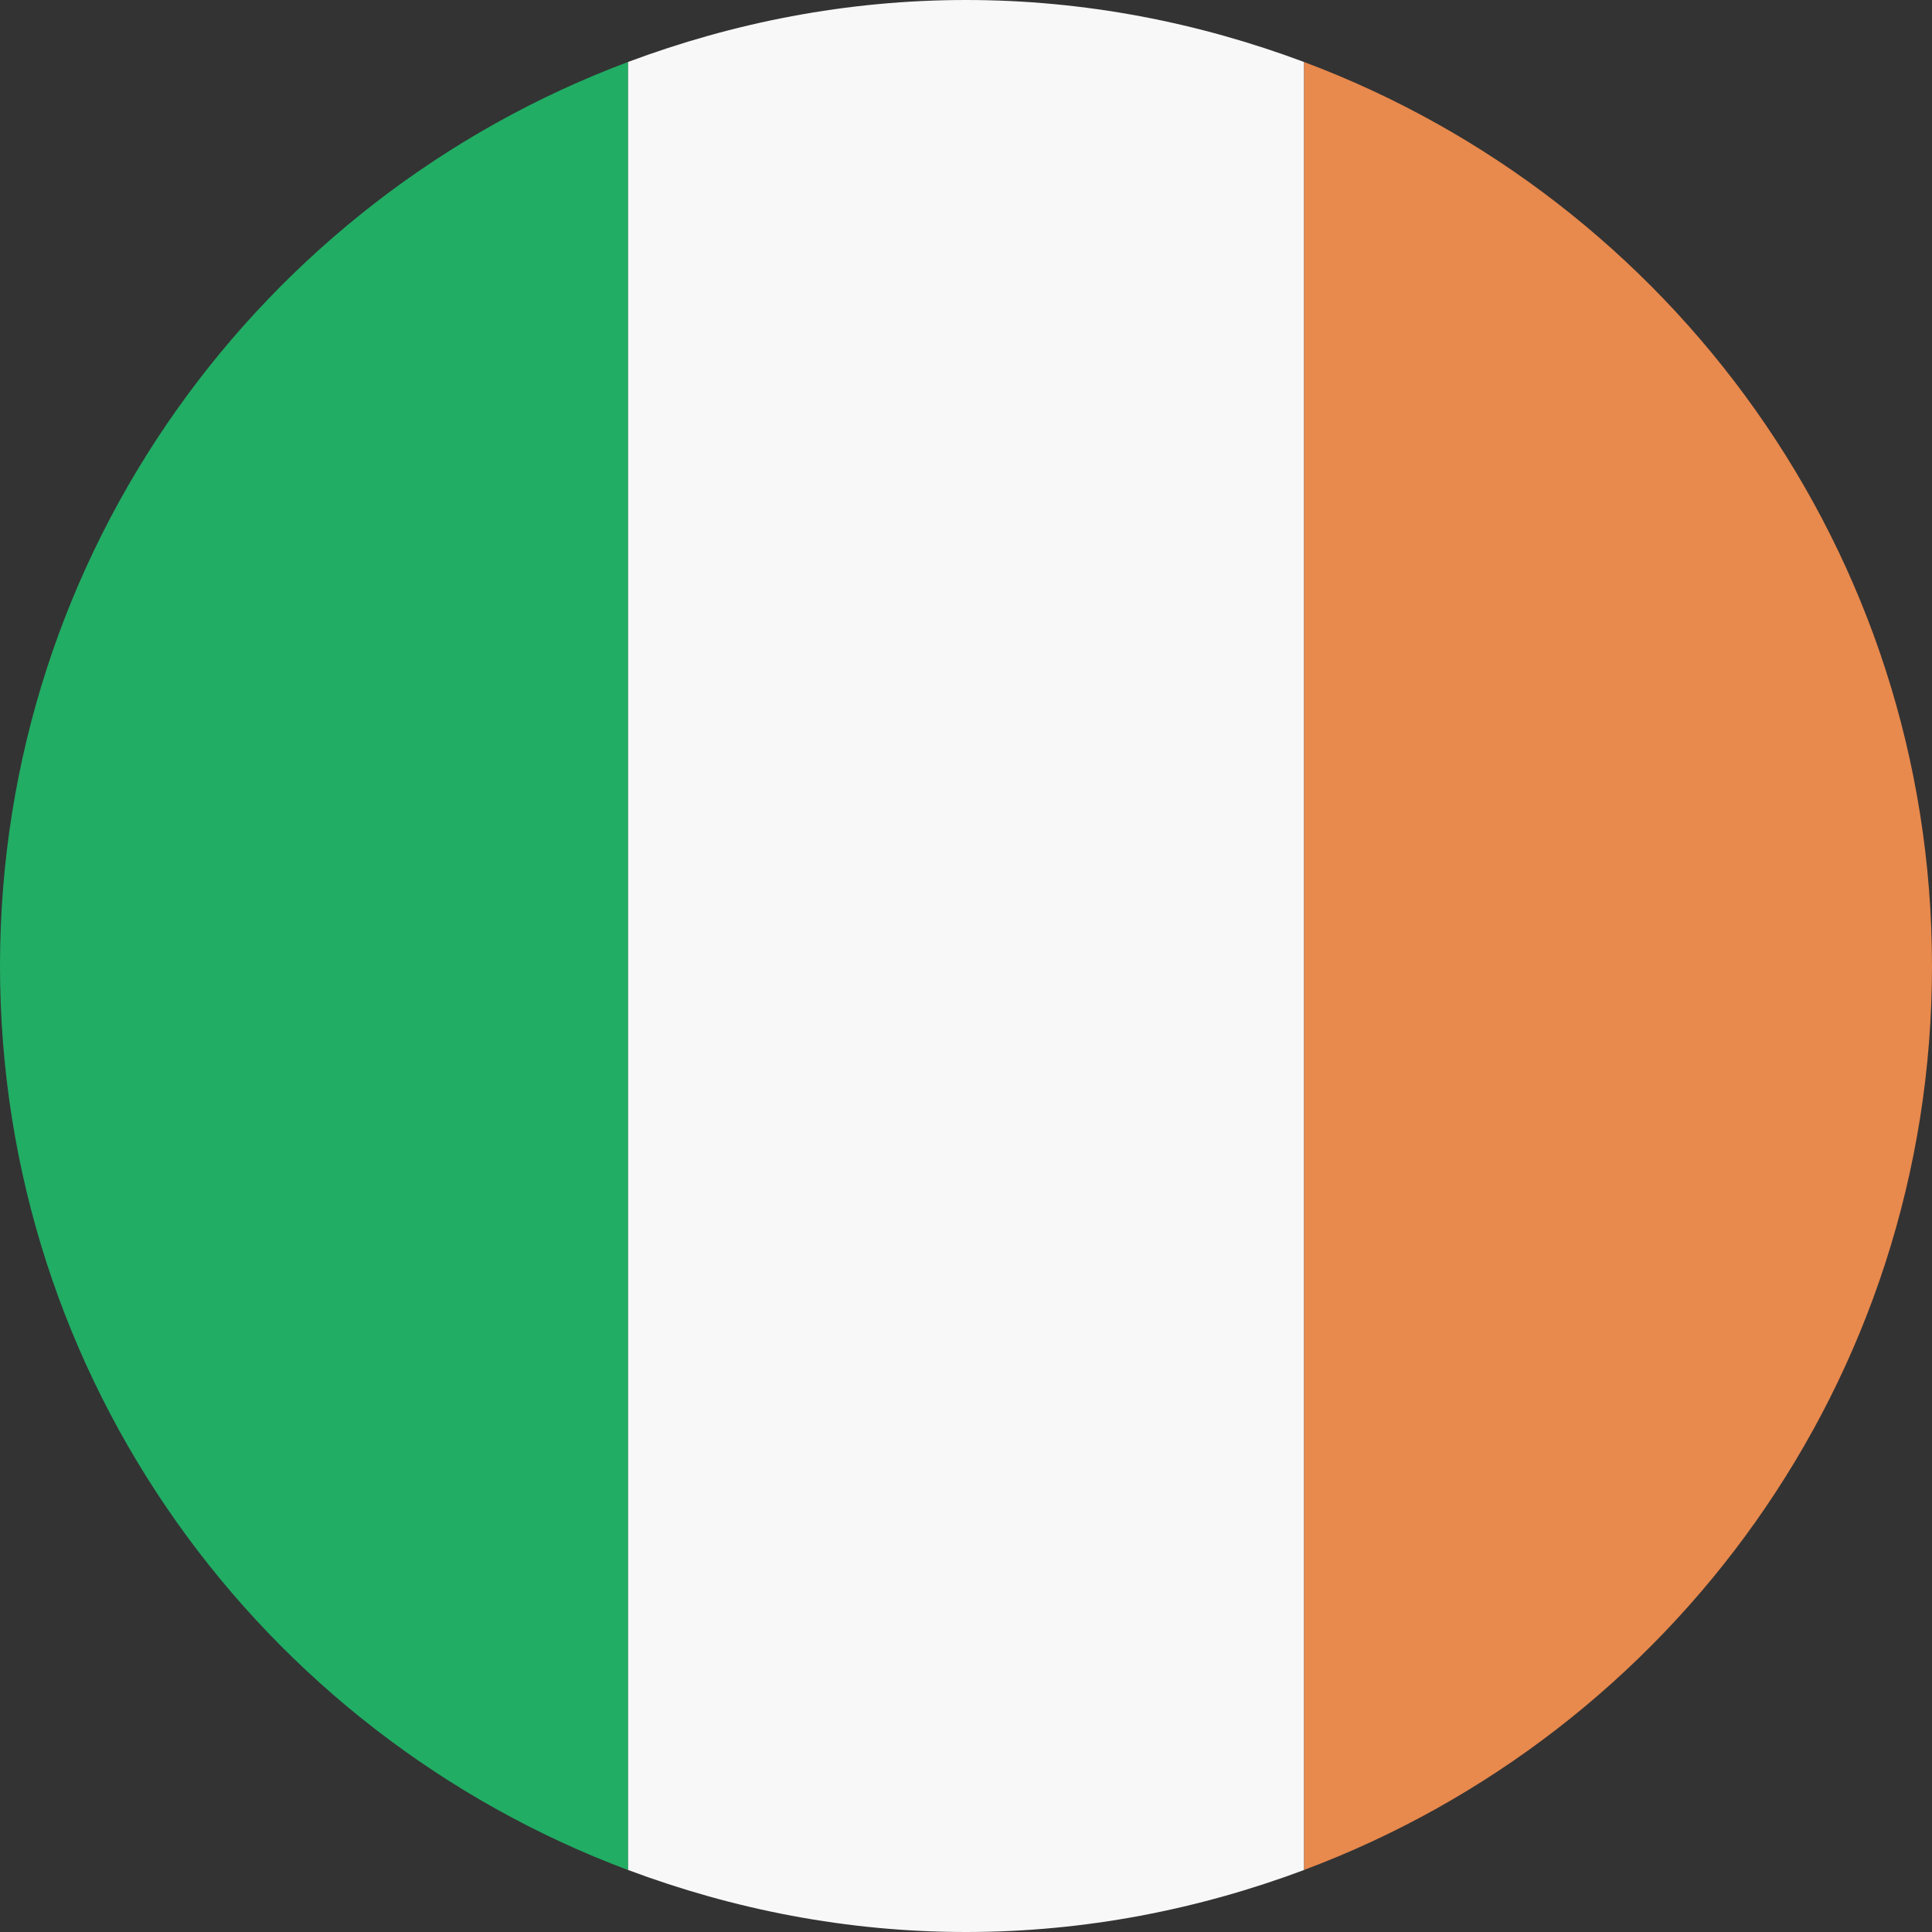 <svg width="30" height="30" viewBox="0 0 30 30" fill="none" xmlns="http://www.w3.org/2000/svg">
<rect x="0" y="0" width="30" height="30" fill="#333333" stroke="none"/>
<g clip-path="url(#clip0_3265_31630)">
<path d="M15 30C16.85 30 18.613 29.649 20.25 29.037V0.963C18.613 0.351 16.85 0 15 0C13.15 0 11.386 0.351 9.75 0.963V29.036C11.386 29.649 13.15 30 15 30Z" fill="#F7F8F7"/>
<path d="M9.75 29.037V0.963C4.059 3.094 0 8.566 0 15C0 21.434 4.059 26.906 9.75 29.037Z" fill="#21AD64"/>
<path d="M30 15C30 8.566 25.941 3.094 20.25 0.963V29.036C25.941 26.906 30 21.434 30 15Z" fill="#E8894D"/>
</g>
<defs>
<clipPath id="clip0_3265_31630">
<rect width="30" height="30" fill="white"/>
</clipPath>
</defs>
</svg>
